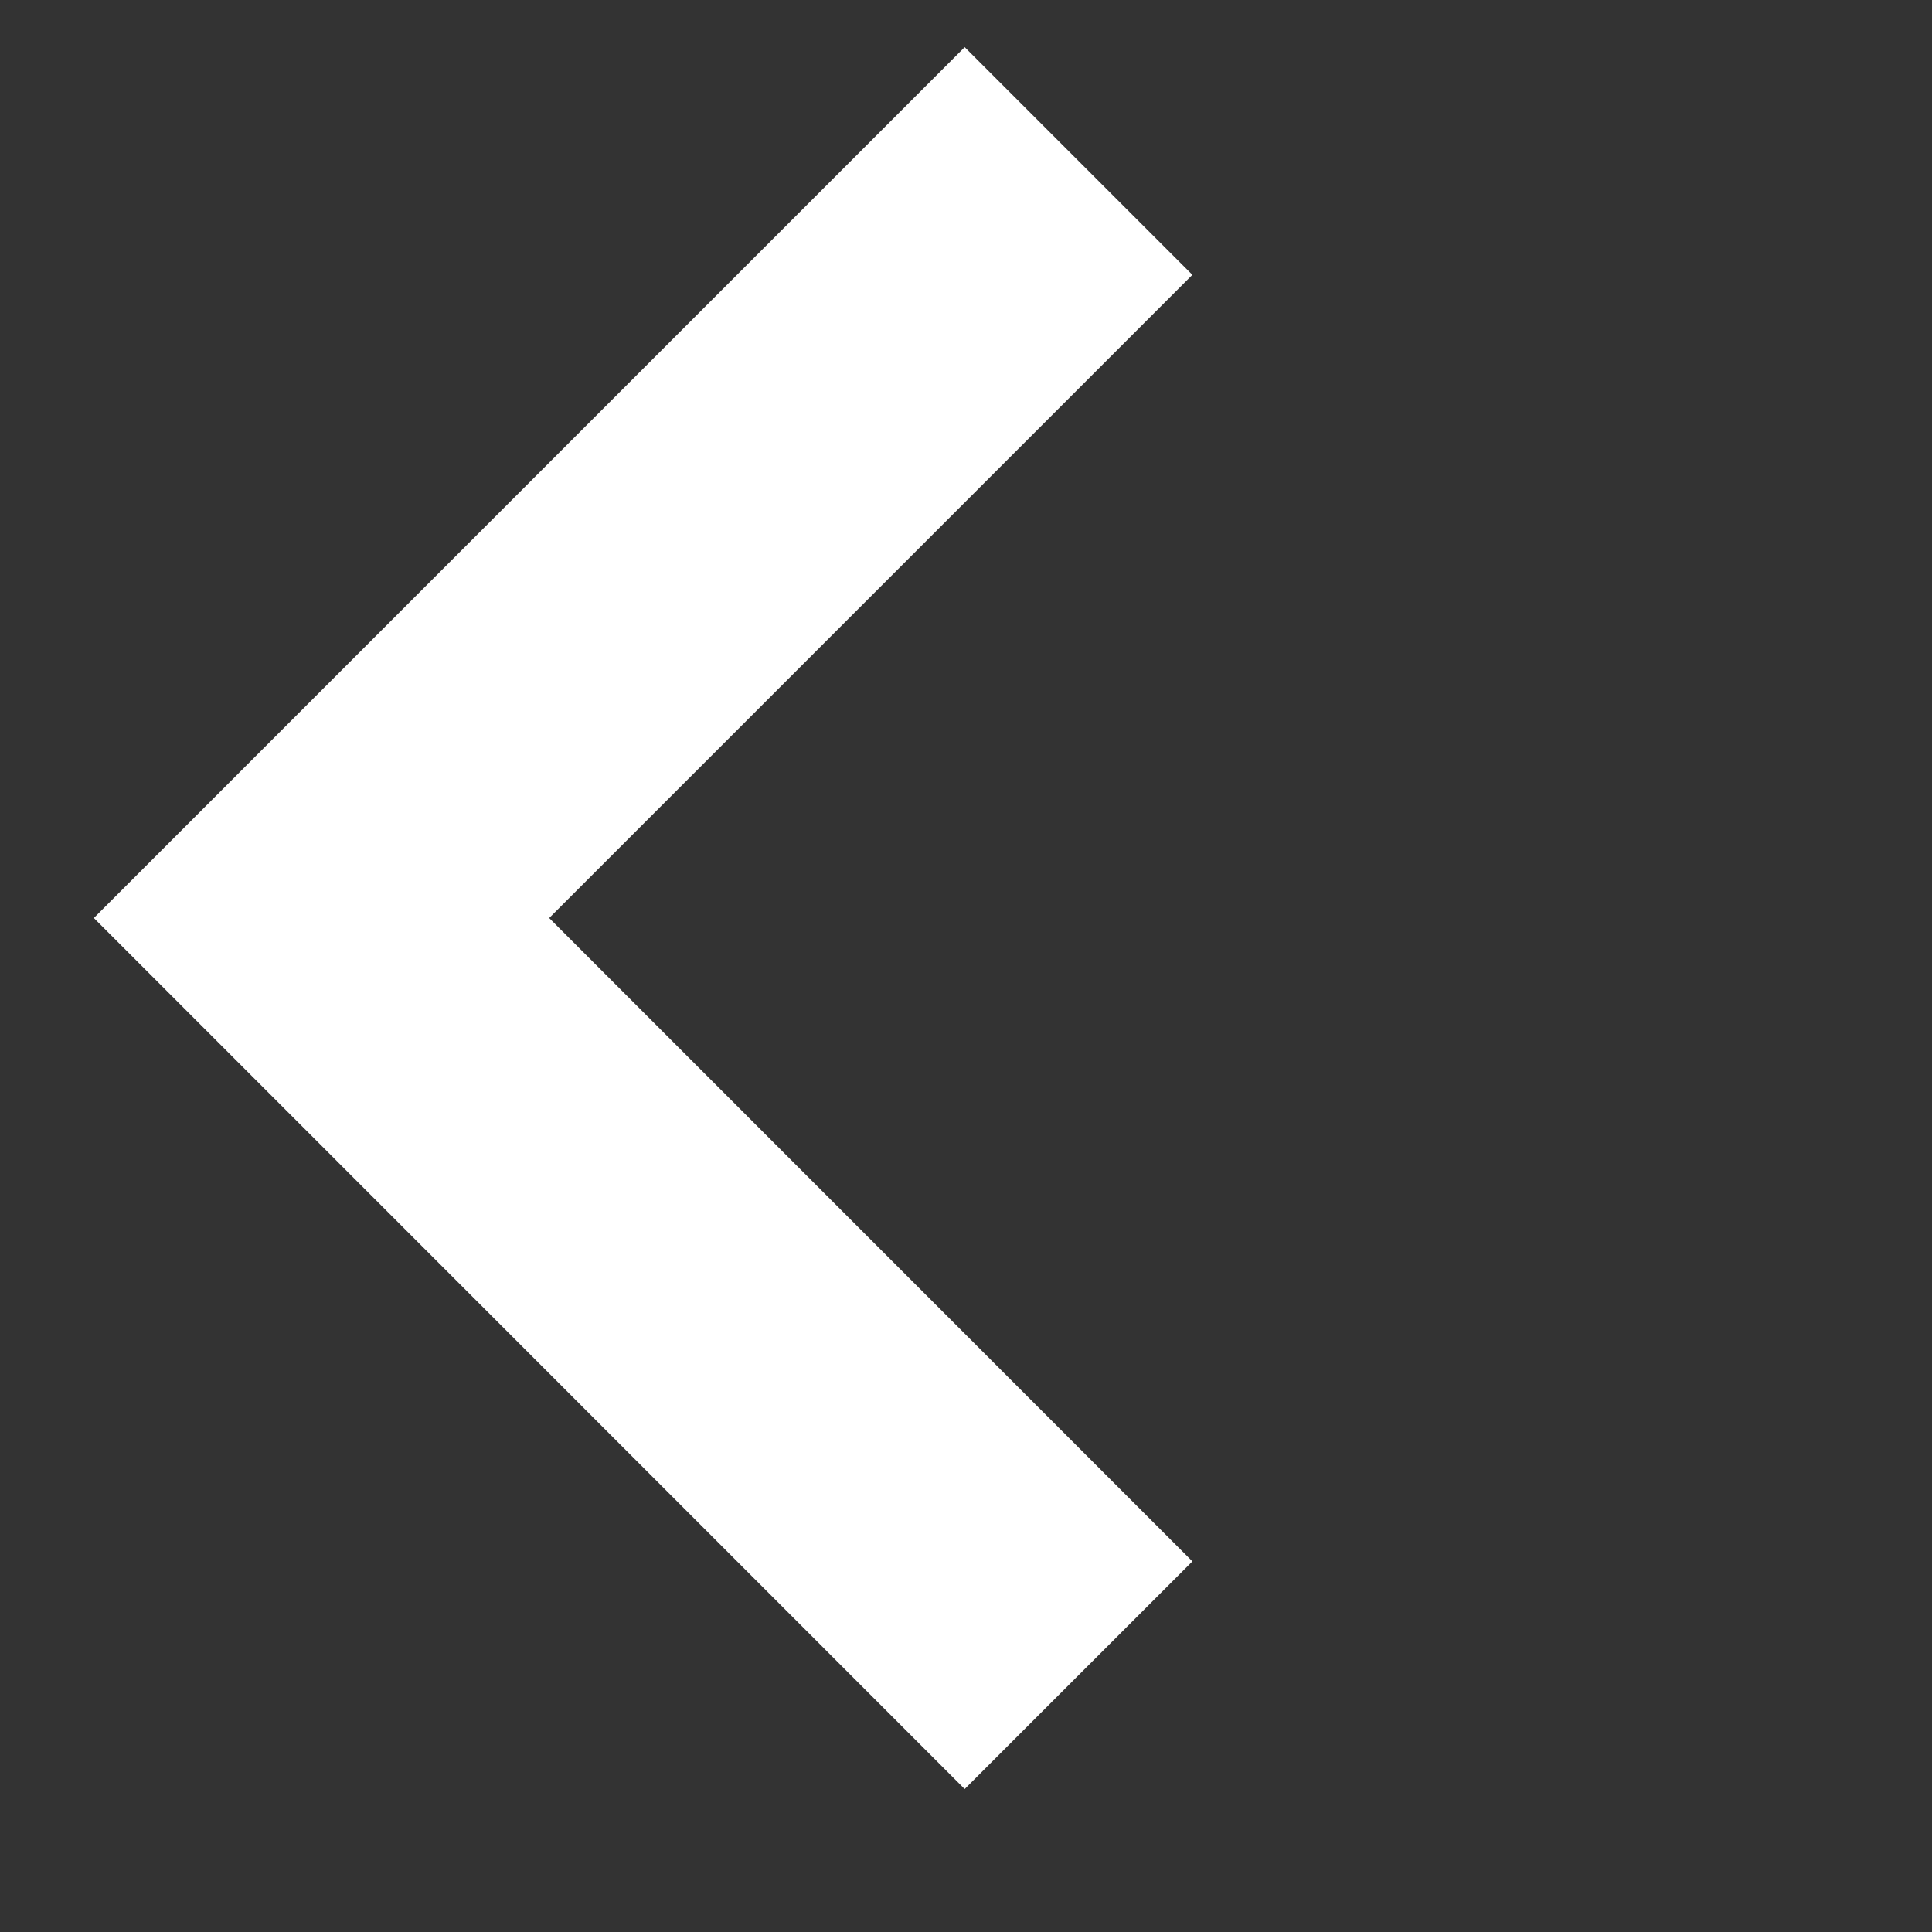 <svg width="12" height="12" viewBox="0 0 12 12" fill="none" xmlns="http://www.w3.org/2000/svg">
<rect x="0" y="0" width="12" height="12" fill="#333333" stroke="none"/>
<path d="M6.699 1L1.997 5.702L6.699 10.405" stroke="white" stroke-width="2"/>
</svg>
